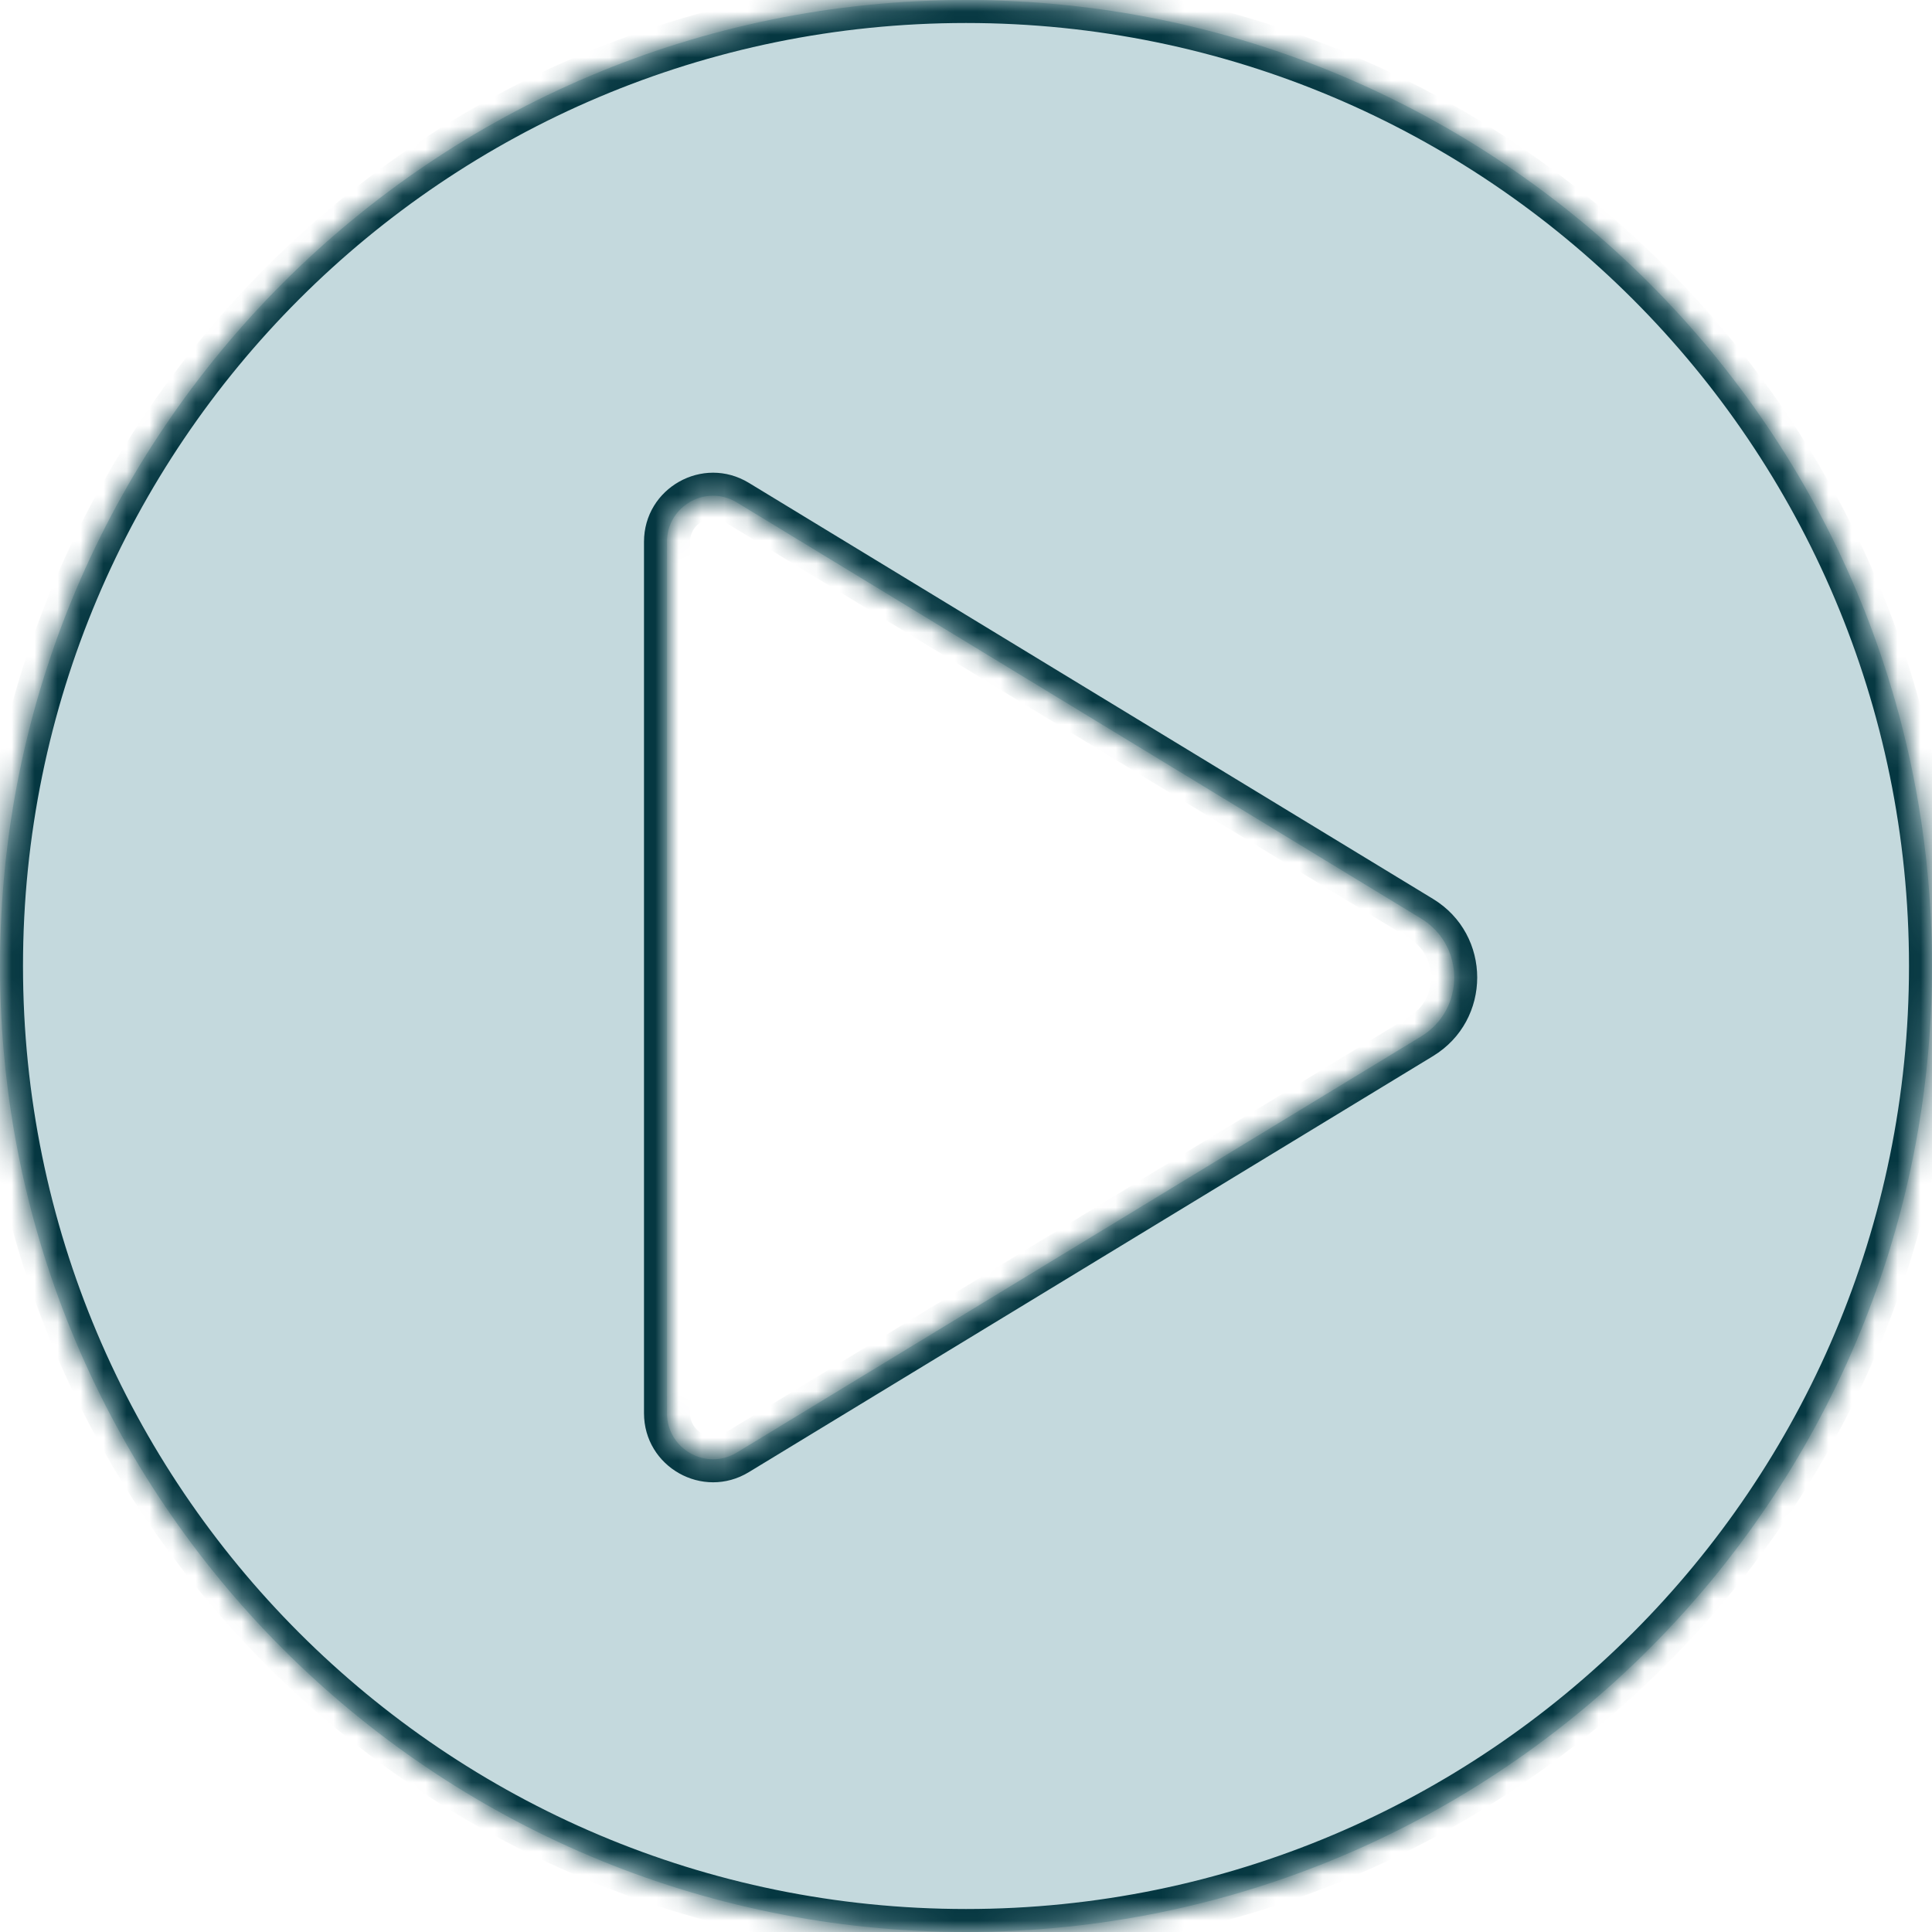 <svg width="84" height="84" viewBox="0 0 84 84" fill="none" xmlns="http://www.w3.org/2000/svg">
<mask id="path-1-inside-1_743_269" fill="white">
<path fill-rule="evenodd" clip-rule="evenodd" d="M42 84C65.196 84 84 65.196 84 42C84 18.804 65.196 0 42 0C18.804 0 0 18.804 0 42C0 65.196 18.804 84 42 84ZM29 27.059V61.443C29 63.003 30.706 63.962 32.039 63.152L61.785 45.063C63.706 43.895 63.706 41.105 61.785 39.937L32.039 21.848C30.706 21.038 29 21.997 29 23.557V27.059Z"/>
</mask>
<path fill-rule="evenodd" clip-rule="evenodd" d="M42 84C65.196 84 84 65.196 84 42C84 18.804 65.196 0 42 0C18.804 0 0 18.804 0 42C0 65.196 18.804 84 42 84ZM29 27.059V61.443C29 63.003 30.706 63.962 32.039 63.152L61.785 45.063C63.706 43.895 63.706 41.105 61.785 39.937L32.039 21.848C30.706 21.038 29 21.997 29 23.557V27.059Z" fill="#C4D9DD"/>
<path d="M32.039 63.152L32.559 64.006L32.039 63.152ZM61.785 45.063L61.265 44.209L61.785 45.063ZM61.785 39.937L61.265 40.791L61.785 39.937ZM32.039 21.848L31.52 22.703L32.039 21.848ZM83 42C83 64.644 64.644 83 42 83V85C65.748 85 85 65.748 85 42H83ZM42 1C64.644 1 83 19.356 83 42H85C85 18.252 65.748 -1 42 -1V1ZM1 42C1 19.356 19.356 1 42 1V-1C18.252 -1 -1 18.252 -1 42H1ZM42 83C19.356 83 1 64.644 1 42H-1C-1 65.748 18.252 85 42 85V83ZM30 61.443V27.059H28V61.443H30ZM31.52 62.297C30.853 62.703 30 62.223 30 61.443H28C28 63.783 30.559 65.222 32.559 64.006L31.52 62.297ZM61.265 44.209L31.52 62.297L32.559 64.006L62.304 45.918L61.265 44.209ZM61.265 40.791C62.546 41.57 62.546 43.43 61.265 44.209L62.304 45.918C64.867 44.36 64.867 40.64 62.304 39.082L61.265 40.791ZM31.52 22.703L61.265 40.791L62.304 39.082L32.559 20.994L31.52 22.703ZM30 23.557C30 22.777 30.853 22.297 31.52 22.703L32.559 20.994C30.559 19.778 28 21.217 28 23.557H30ZM30 27.059V23.557H28V27.059H30Z" fill="#053741" mask="url(#path-1-inside-1_743_269)"/>
</svg>
